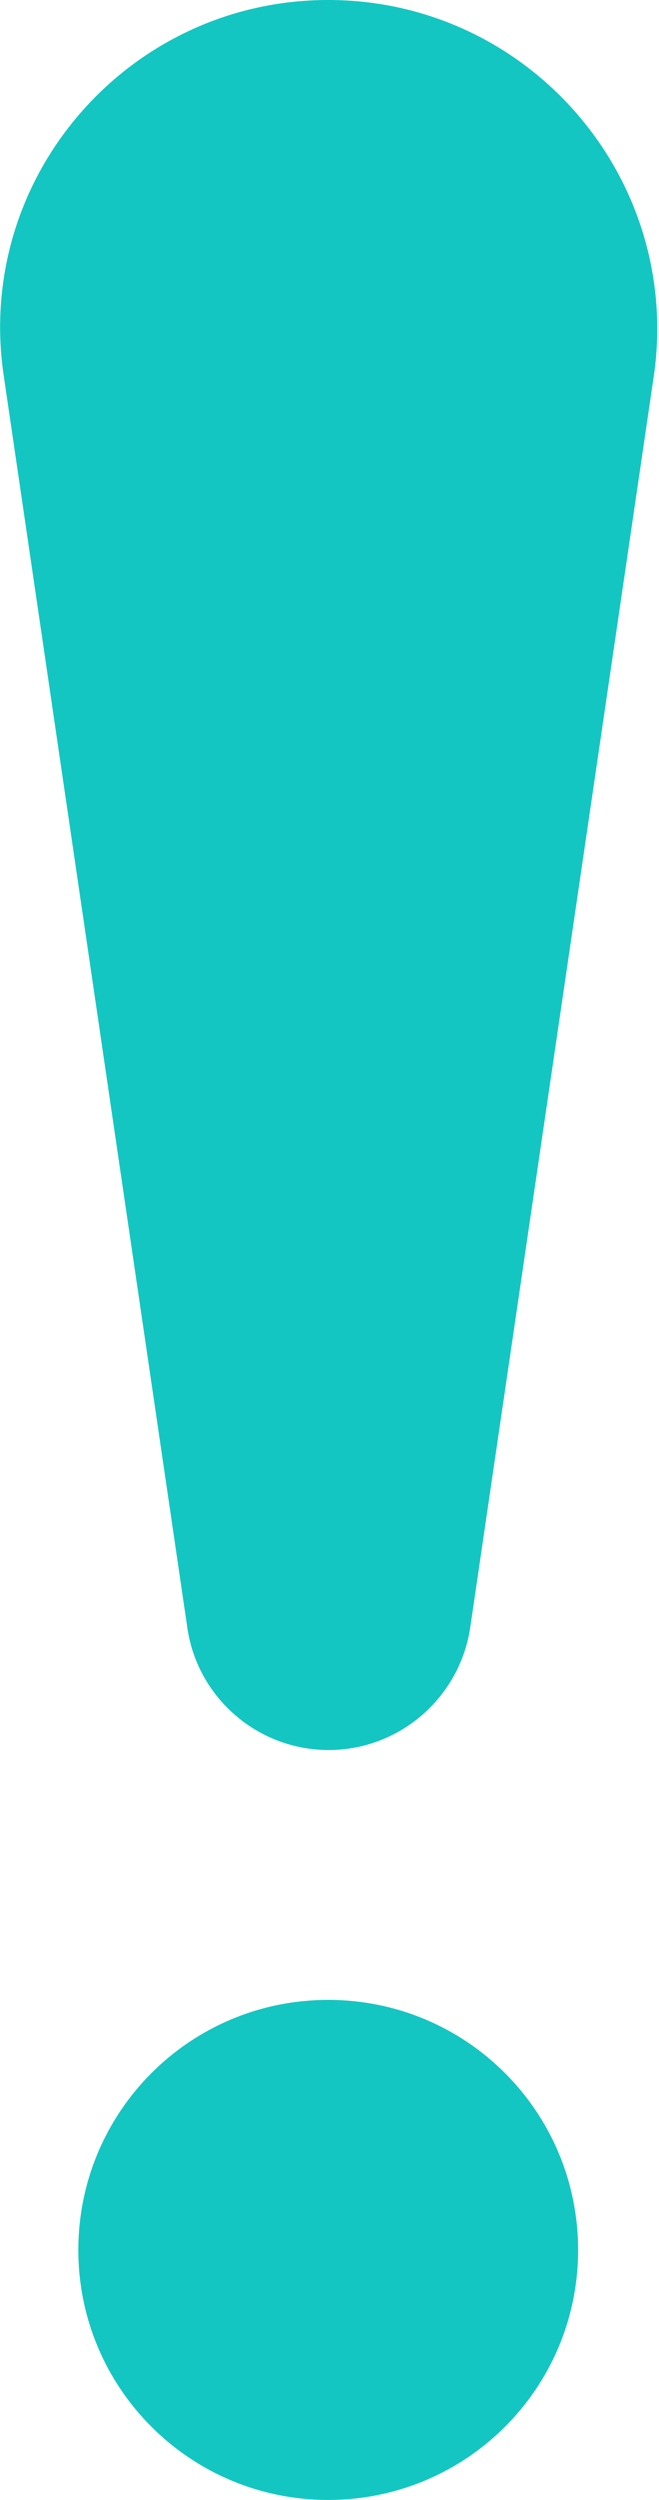 <?xml version="1.0" encoding="UTF-8" standalone="no"?><svg xmlns="http://www.w3.org/2000/svg" xmlns:xlink="http://www.w3.org/1999/xlink" fill="#000000" height="44" preserveAspectRatio="xMidYMid meet" version="1" viewBox="0.0 0.0 11.6 44.0" width="11.6" zoomAndPan="magnify"><defs><clipPath id="a"><path d="M 0 0 L 11.57 0 L 11.57 31 L 0 31 Z M 0 0"/></clipPath></defs><g><g clip-path="url(#a)" id="change1_2"><path d="M 5.777 0 C 2.289 0 -0.414 3.074 0.055 6.539 L 3.293 28.617 C 3.457 29.863 4.523 30.801 5.785 30.801 C 7.043 30.801 8.109 29.863 8.281 28.617 L 11.52 6.539 C 11.969 3.074 9.27 0 5.777 0" fill="#14c6c1"/></g><g id="change1_1"><path d="M 5.777 35.199 C 3.344 35.199 1.379 37.168 1.379 39.602 C 1.379 42.031 3.344 44 5.777 44 C 8.211 44 10.176 42.031 10.176 39.602 C 10.176 37.168 8.211 35.199 5.777 35.199" fill="#14c6c1"/></g></g></svg>